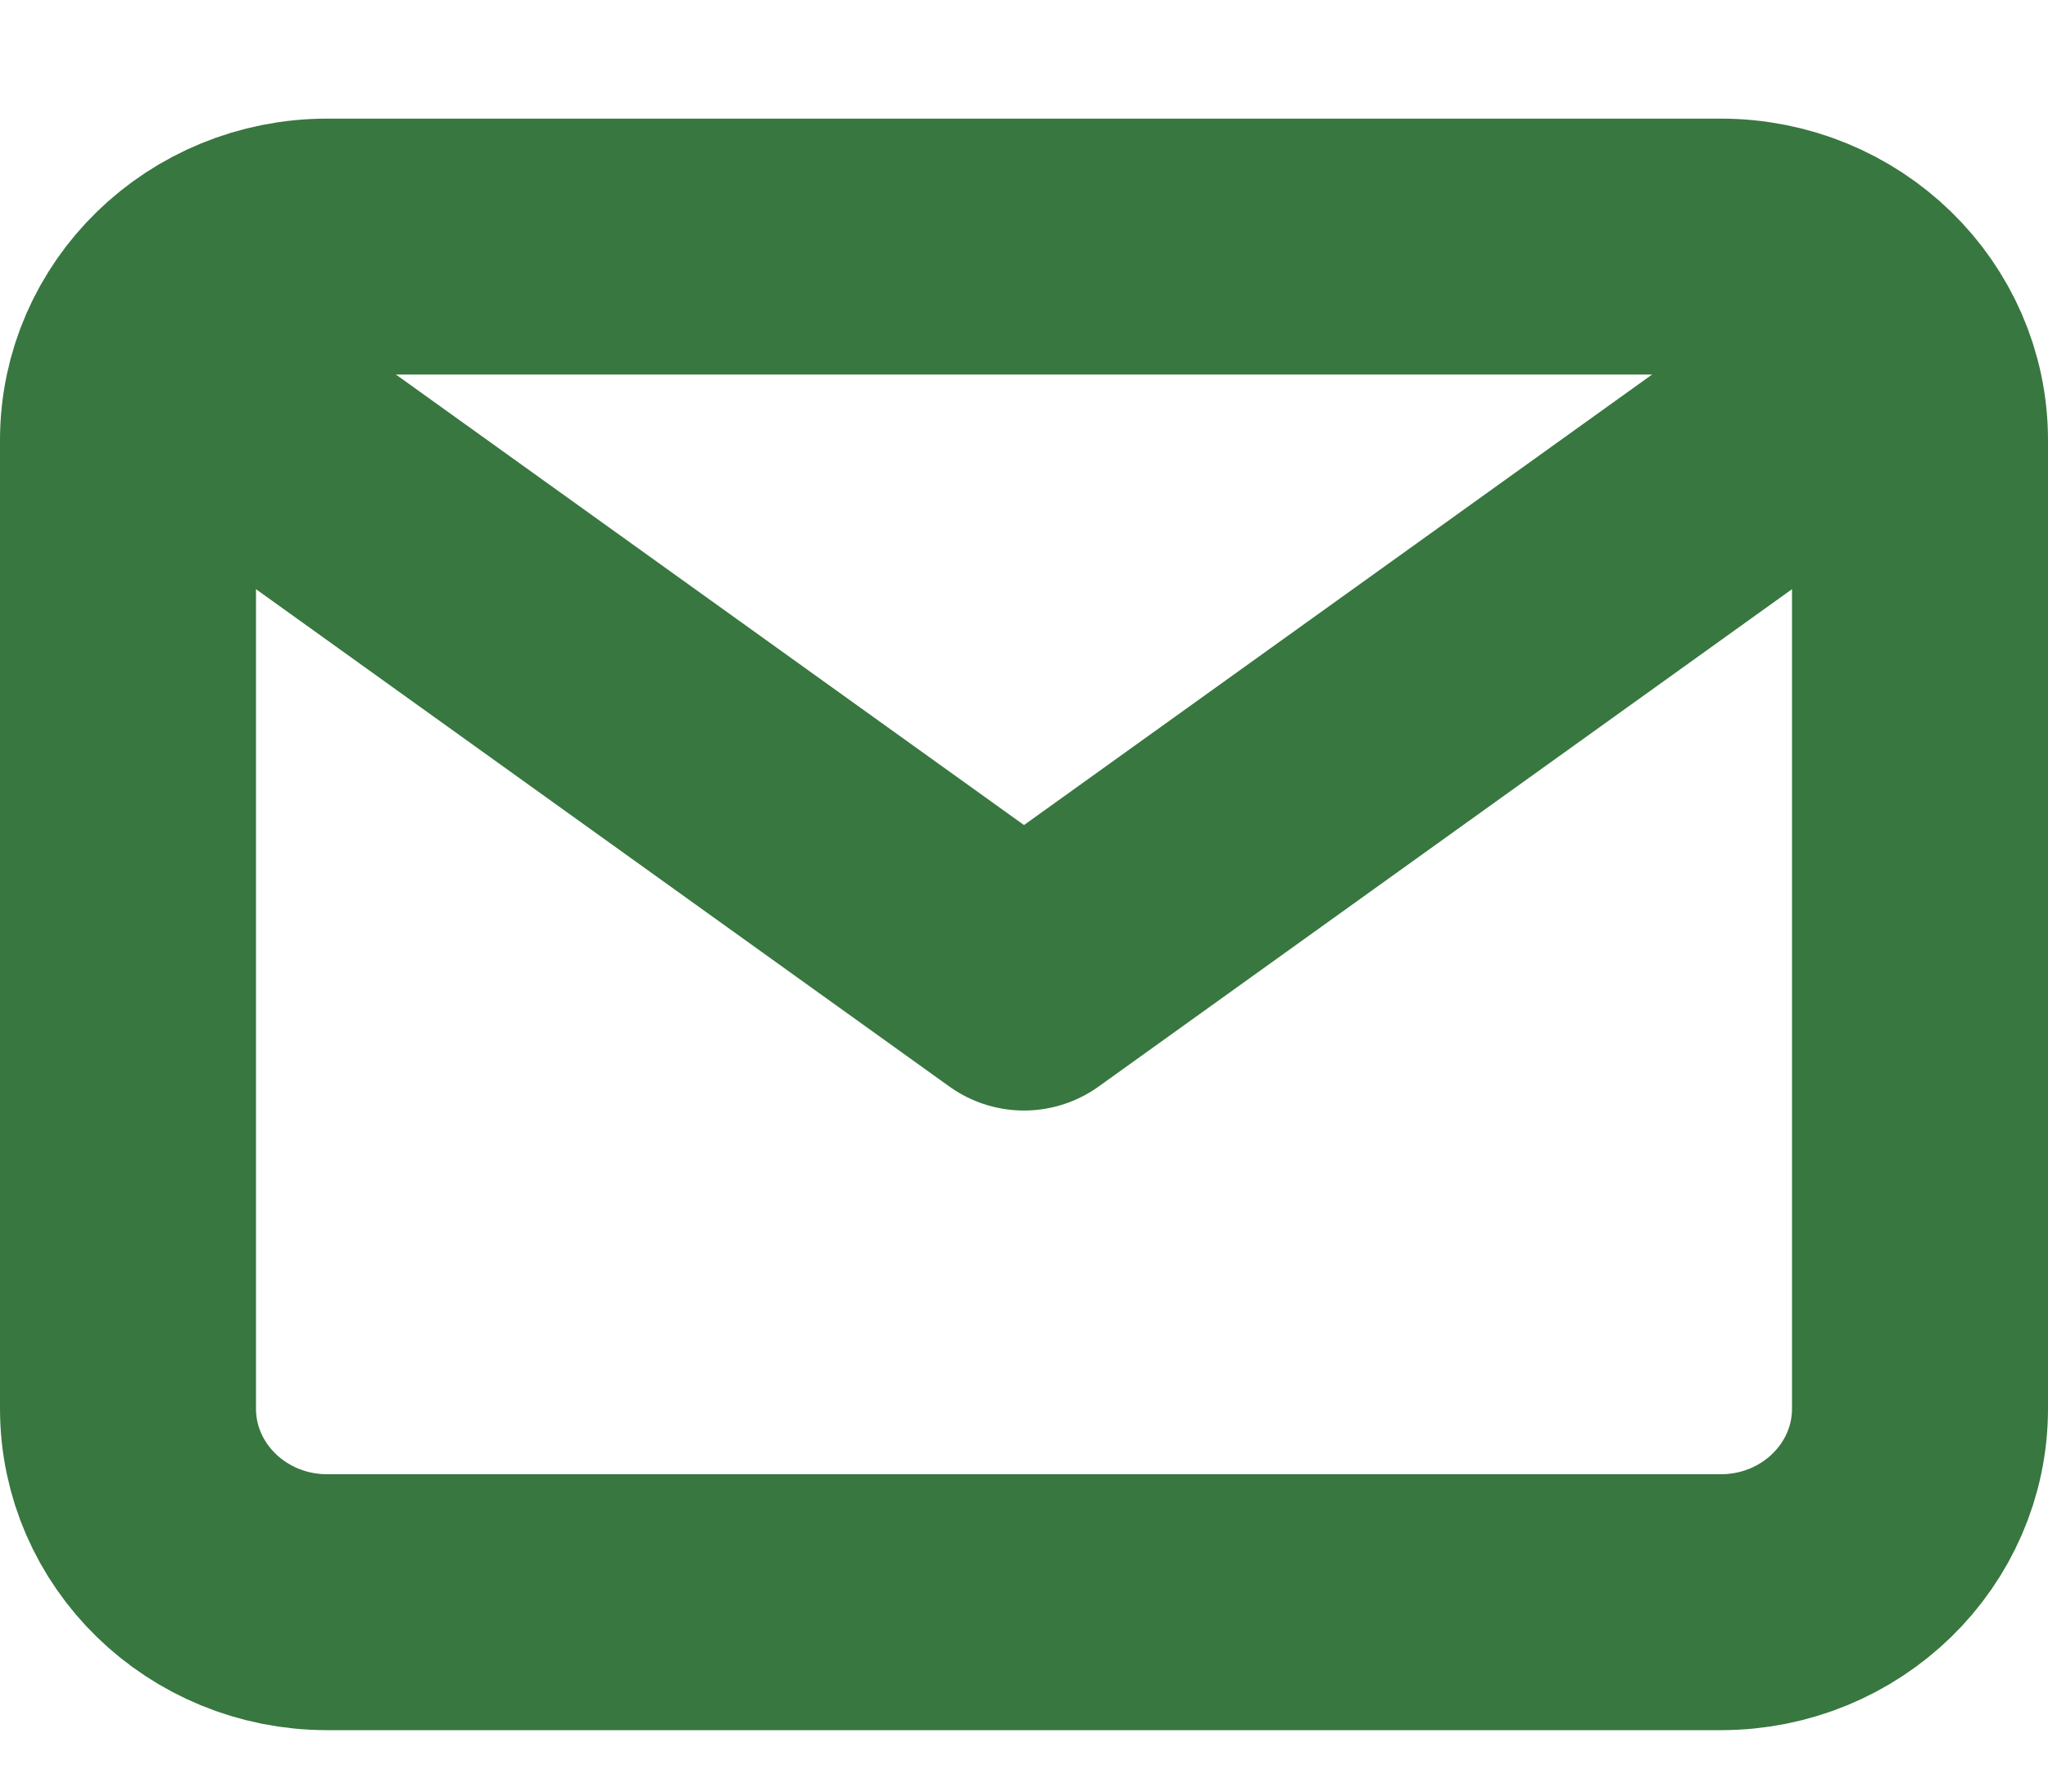 <svg width="16" height="14" viewBox="0 0 16 14" fill="none" xmlns="http://www.w3.org/2000/svg">
<path d="M1.778 3.214L8 7.678L14.222 3.214" stroke="#387740" stroke-width="2" stroke-linecap="round" stroke-linejoin="round"/>
<path d="M13.444 1.927H2.556C1.696 1.927 1 2.605 1 3.44V11.007C1 11.842 1.696 12.52 2.556 12.52H13.444C14.304 12.52 15 11.842 15 11.007V3.44C15 2.605 14.304 1.927 13.444 1.927Z" stroke="#387740" stroke-width="2" stroke-linecap="round" stroke-linejoin="round"/>
</svg>
